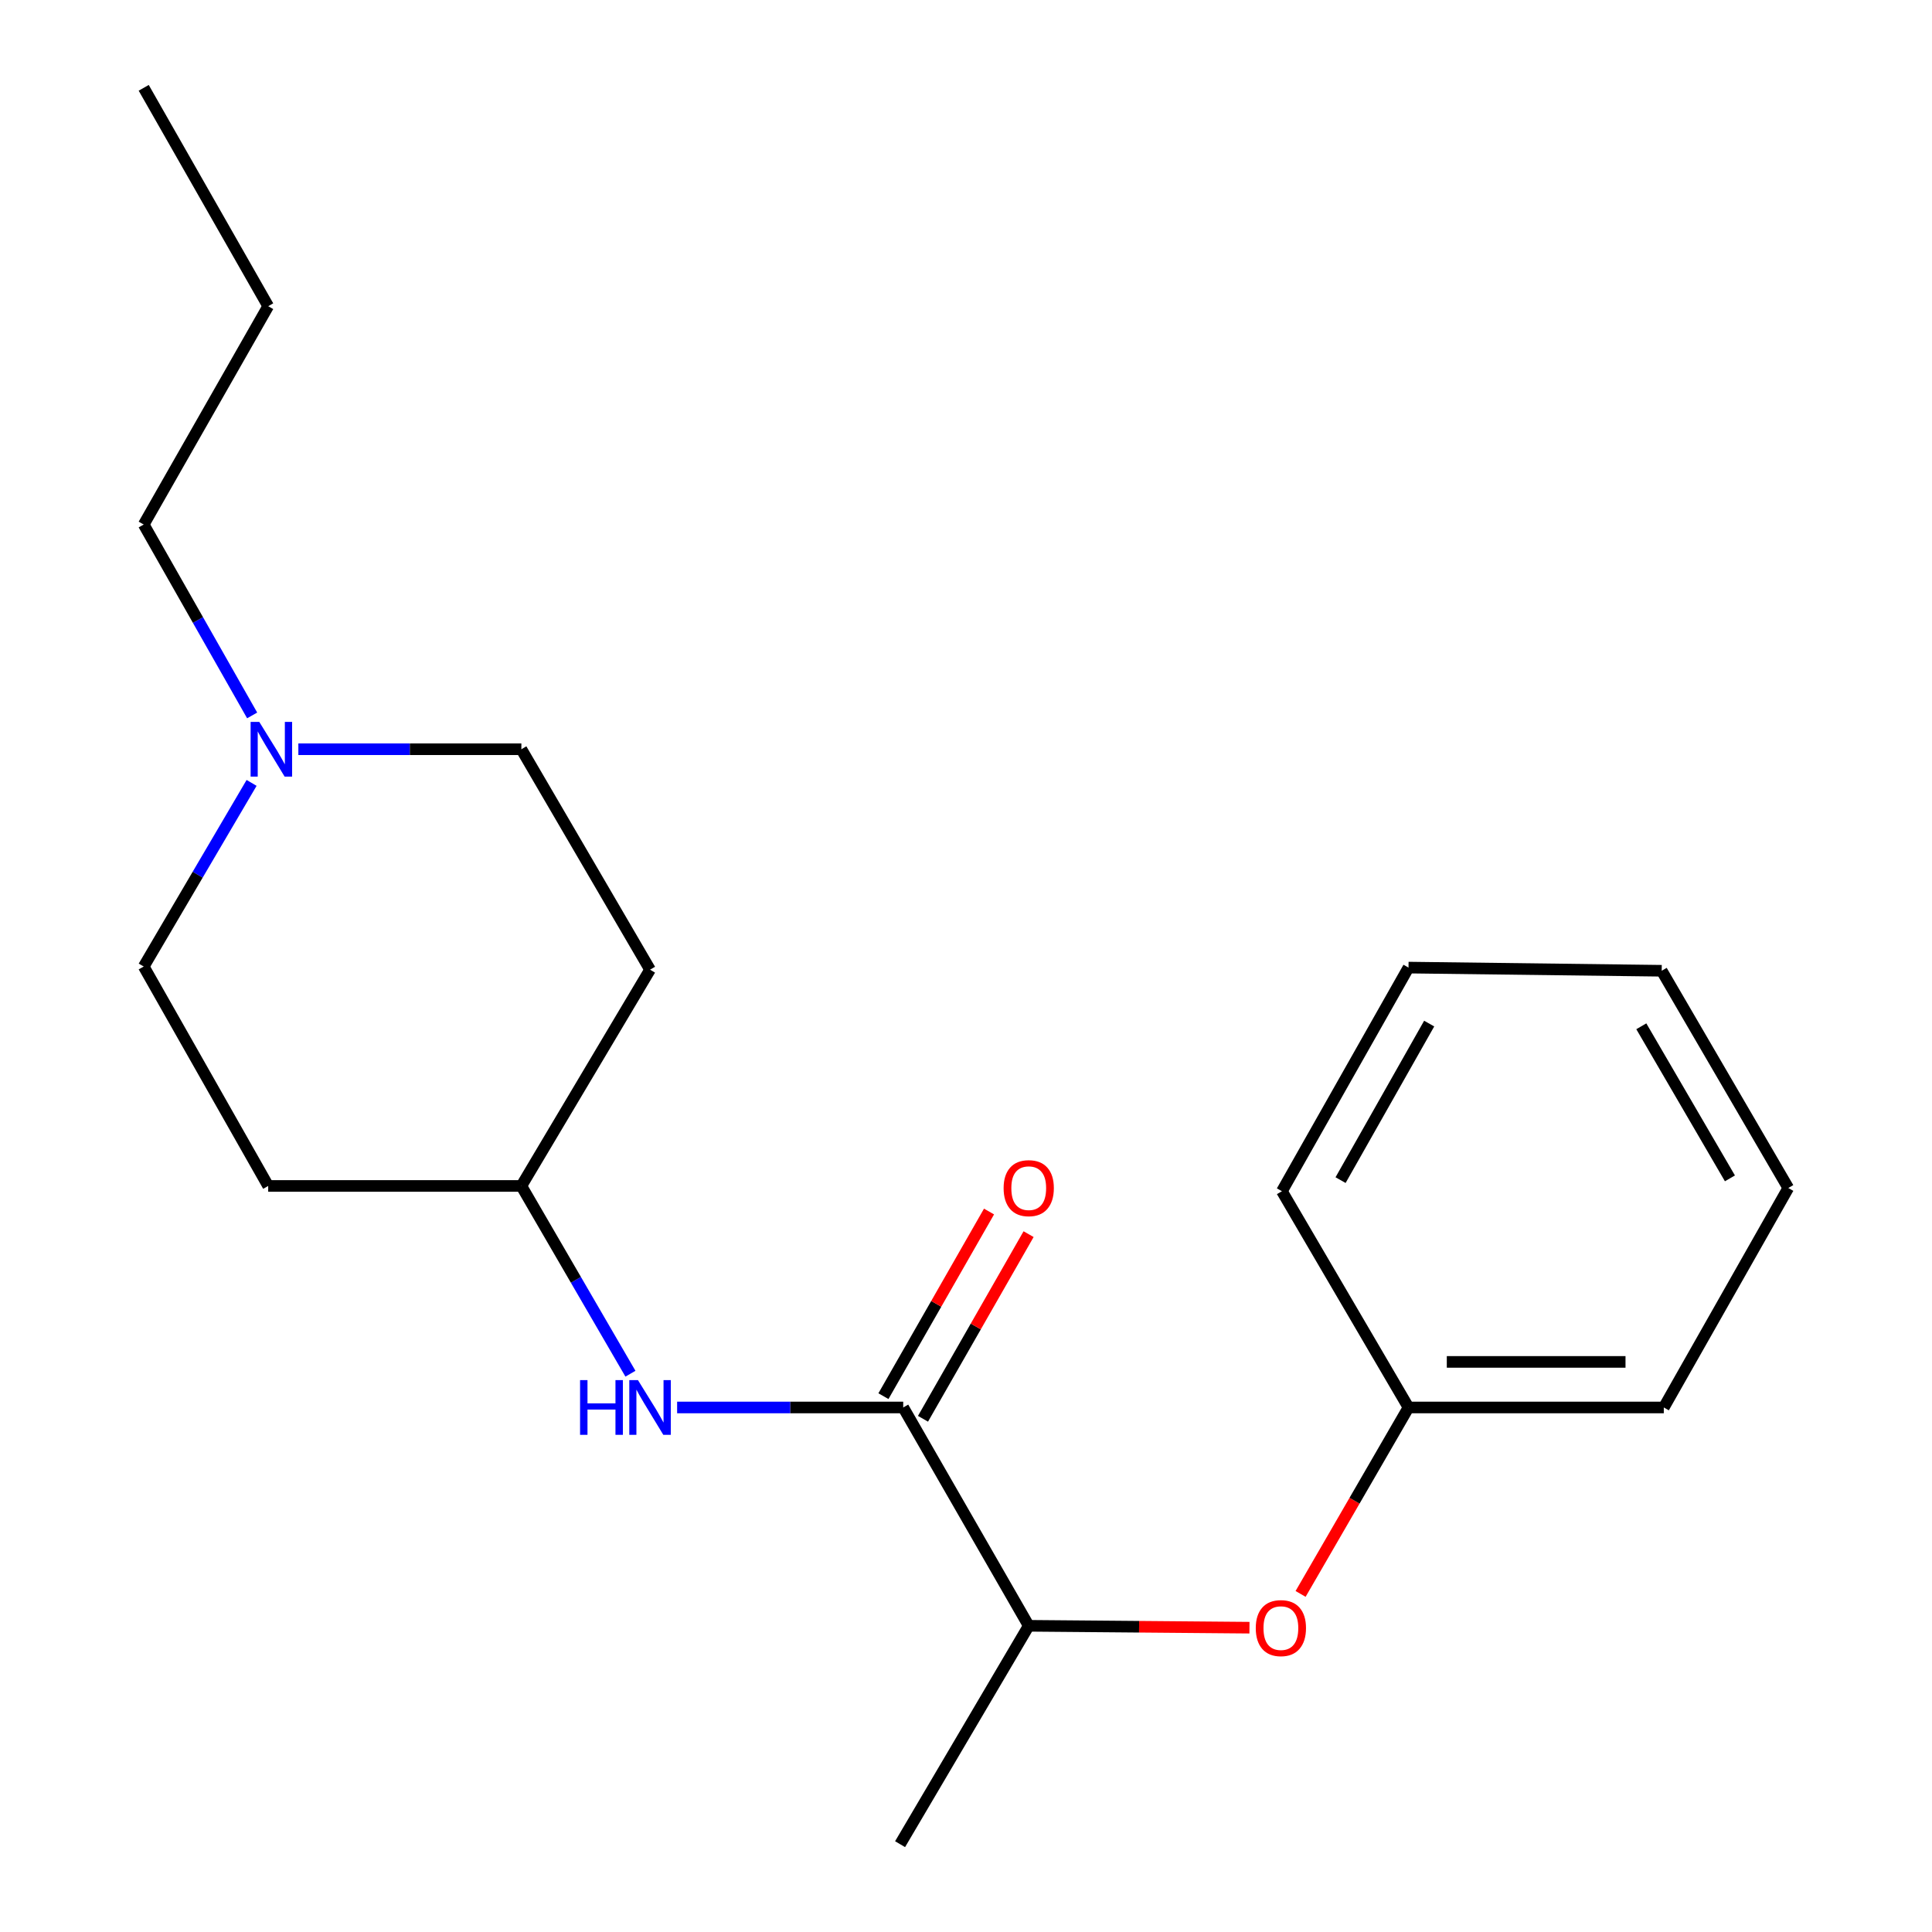 <?xml version='1.0' encoding='iso-8859-1'?>
<svg version='1.1' baseProfile='full'
              xmlns='http://www.w3.org/2000/svg'
                      xmlns:rdkit='http://www.rdkit.org/xml'
                      xmlns:xlink='http://www.w3.org/1999/xlink'
                  xml:space='preserve'
width='1000px' height='1000px' viewBox='0 0 1000 1000'>
<!-- END OF HEADER -->
<rect style='opacity:1.0;fill:#FFFFFF;stroke:none' width='1000' height='1000' x='0' y='0'> </rect>
<path class='bond-0' d='M 467.503,728.504 L 408.991,728.504' style='fill:none;fill-rule:evenodd;stroke:#000000;stroke-width:6px;stroke-linecap:butt;stroke-linejoin:miter;stroke-opacity:1' />
<path class='bond-0' d='M 408.991,728.504 L 350.48,728.504' style='fill:none;fill-rule:evenodd;stroke:#0000FF;stroke-width:6px;stroke-linecap:butt;stroke-linejoin:miter;stroke-opacity:1' />
<path class='bond-2' d='M 467.503,728.504 L 532.471,841.512' style='fill:none;fill-rule:evenodd;stroke:#000000;stroke-width:6px;stroke-linecap:butt;stroke-linejoin:miter;stroke-opacity:1' />
<path class='bond-4' d='M 477.74,734.359 L 505.068,686.577' style='fill:none;fill-rule:evenodd;stroke:#000000;stroke-width:6px;stroke-linecap:butt;stroke-linejoin:miter;stroke-opacity:1' />
<path class='bond-4' d='M 505.068,686.577 L 532.396,638.794' style='fill:none;fill-rule:evenodd;stroke:#FF0000;stroke-width:6px;stroke-linecap:butt;stroke-linejoin:miter;stroke-opacity:1' />
<path class='bond-4' d='M 457.265,722.649 L 484.593,674.867' style='fill:none;fill-rule:evenodd;stroke:#000000;stroke-width:6px;stroke-linecap:butt;stroke-linejoin:miter;stroke-opacity:1' />
<path class='bond-4' d='M 484.593,674.867 L 511.921,627.084' style='fill:none;fill-rule:evenodd;stroke:#FF0000;stroke-width:6px;stroke-linecap:butt;stroke-linejoin:miter;stroke-opacity:1' />
<path class='bond-5' d='M 326.313,711.029 L 298.085,662.438' style='fill:none;fill-rule:evenodd;stroke:#0000FF;stroke-width:6px;stroke-linecap:butt;stroke-linejoin:miter;stroke-opacity:1' />
<path class='bond-5' d='M 298.085,662.438 L 269.858,613.846' style='fill:none;fill-rule:evenodd;stroke:#000000;stroke-width:6px;stroke-linecap:butt;stroke-linejoin:miter;stroke-opacity:1' />
<path class='bond-1' d='M 130.223,405.226 L 102.306,452.751' style='fill:none;fill-rule:evenodd;stroke:#0000FF;stroke-width:6px;stroke-linecap:butt;stroke-linejoin:miter;stroke-opacity:1' />
<path class='bond-1' d='M 102.306,452.751 L 74.388,500.275' style='fill:none;fill-rule:evenodd;stroke:#000000;stroke-width:6px;stroke-linecap:butt;stroke-linejoin:miter;stroke-opacity:1' />
<path class='bond-11' d='M 130.514,370.301 L 102.451,320.898' style='fill:none;fill-rule:evenodd;stroke:#0000FF;stroke-width:6px;stroke-linecap:butt;stroke-linejoin:miter;stroke-opacity:1' />
<path class='bond-11' d='M 102.451,320.898 L 74.388,271.496' style='fill:none;fill-rule:evenodd;stroke:#000000;stroke-width:6px;stroke-linecap:butt;stroke-linejoin:miter;stroke-opacity:1' />
<path class='bond-20' d='M 154.432,387.805 L 212.145,387.805' style='fill:none;fill-rule:evenodd;stroke:#0000FF;stroke-width:6px;stroke-linecap:butt;stroke-linejoin:miter;stroke-opacity:1' />
<path class='bond-20' d='M 212.145,387.805 L 269.858,387.805' style='fill:none;fill-rule:evenodd;stroke:#000000;stroke-width:6px;stroke-linecap:butt;stroke-linejoin:miter;stroke-opacity:1' />
<path class='bond-3' d='M 532.471,841.512 L 589.597,841.999' style='fill:none;fill-rule:evenodd;stroke:#000000;stroke-width:6px;stroke-linecap:butt;stroke-linejoin:miter;stroke-opacity:1' />
<path class='bond-3' d='M 589.597,841.999 L 646.722,842.487' style='fill:none;fill-rule:evenodd;stroke:#FF0000;stroke-width:6px;stroke-linecap:butt;stroke-linejoin:miter;stroke-opacity:1' />
<path class='bond-12' d='M 532.471,841.512 L 465.878,954.545' style='fill:none;fill-rule:evenodd;stroke:#000000;stroke-width:6px;stroke-linecap:butt;stroke-linejoin:miter;stroke-opacity:1' />
<path class='bond-10' d='M 673.182,825.009 L 701.112,776.757' style='fill:none;fill-rule:evenodd;stroke:#FF0000;stroke-width:6px;stroke-linecap:butt;stroke-linejoin:miter;stroke-opacity:1' />
<path class='bond-10' d='M 701.112,776.757 L 729.042,728.504' style='fill:none;fill-rule:evenodd;stroke:#000000;stroke-width:6px;stroke-linecap:butt;stroke-linejoin:miter;stroke-opacity:1' />
<path class='bond-6' d='M 269.858,613.846 L 336.464,501.9' style='fill:none;fill-rule:evenodd;stroke:#000000;stroke-width:6px;stroke-linecap:butt;stroke-linejoin:miter;stroke-opacity:1' />
<path class='bond-7' d='M 269.858,613.846 L 138.819,613.846' style='fill:none;fill-rule:evenodd;stroke:#000000;stroke-width:6px;stroke-linecap:butt;stroke-linejoin:miter;stroke-opacity:1' />
<path class='bond-8' d='M 336.464,501.9 L 269.858,387.805' style='fill:none;fill-rule:evenodd;stroke:#000000;stroke-width:6px;stroke-linecap:butt;stroke-linejoin:miter;stroke-opacity:1' />
<path class='bond-9' d='M 138.819,613.846 L 74.388,500.275' style='fill:none;fill-rule:evenodd;stroke:#000000;stroke-width:6px;stroke-linecap:butt;stroke-linejoin:miter;stroke-opacity:1' />
<path class='bond-13' d='M 729.042,728.504 L 861.181,728.504' style='fill:none;fill-rule:evenodd;stroke:#000000;stroke-width:6px;stroke-linecap:butt;stroke-linejoin:miter;stroke-opacity:1' />
<path class='bond-13' d='M 748.863,704.918 L 841.36,704.918' style='fill:none;fill-rule:evenodd;stroke:#000000;stroke-width:6px;stroke-linecap:butt;stroke-linejoin:miter;stroke-opacity:1' />
<path class='bond-14' d='M 729.042,728.504 L 663.523,616.572' style='fill:none;fill-rule:evenodd;stroke:#000000;stroke-width:6px;stroke-linecap:butt;stroke-linejoin:miter;stroke-opacity:1' />
<path class='bond-15' d='M 74.388,271.496 L 138.819,158.488' style='fill:none;fill-rule:evenodd;stroke:#000000;stroke-width:6px;stroke-linecap:butt;stroke-linejoin:miter;stroke-opacity:1' />
<path class='bond-17' d='M 861.181,728.504 L 925.612,614.907' style='fill:none;fill-rule:evenodd;stroke:#000000;stroke-width:6px;stroke-linecap:butt;stroke-linejoin:miter;stroke-opacity:1' />
<path class='bond-18' d='M 663.523,616.572 L 729.042,500.826' style='fill:none;fill-rule:evenodd;stroke:#000000;stroke-width:6px;stroke-linecap:butt;stroke-linejoin:miter;stroke-opacity:1' />
<path class='bond-18' d='M 693.877,610.829 L 739.74,529.807' style='fill:none;fill-rule:evenodd;stroke:#000000;stroke-width:6px;stroke-linecap:butt;stroke-linejoin:miter;stroke-opacity:1' />
<path class='bond-16' d='M 138.819,158.488 L 74.388,45.455' style='fill:none;fill-rule:evenodd;stroke:#000000;stroke-width:6px;stroke-linecap:butt;stroke-linejoin:miter;stroke-opacity:1' />
<path class='bond-21' d='M 925.612,614.907 L 860.093,502.464' style='fill:none;fill-rule:evenodd;stroke:#000000;stroke-width:6px;stroke-linecap:butt;stroke-linejoin:miter;stroke-opacity:1' />
<path class='bond-21' d='M 895.405,609.916 L 849.541,531.205' style='fill:none;fill-rule:evenodd;stroke:#000000;stroke-width:6px;stroke-linecap:butt;stroke-linejoin:miter;stroke-opacity:1' />
<path class='bond-19' d='M 729.042,500.826 L 860.093,502.464' style='fill:none;fill-rule:evenodd;stroke:#000000;stroke-width:6px;stroke-linecap:butt;stroke-linejoin:miter;stroke-opacity:1' />
<path  class='atom-1' d='M 300.244 714.344
L 304.084 714.344
L 304.084 726.384
L 318.564 726.384
L 318.564 714.344
L 322.404 714.344
L 322.404 742.664
L 318.564 742.664
L 318.564 729.584
L 304.084 729.584
L 304.084 742.664
L 300.244 742.664
L 300.244 714.344
' fill='#0000FF'/>
<path  class='atom-1' d='M 330.204 714.344
L 339.484 729.344
Q 340.404 730.824, 341.884 733.504
Q 343.364 736.184, 343.444 736.344
L 343.444 714.344
L 347.204 714.344
L 347.204 742.664
L 343.324 742.664
L 333.364 726.264
Q 332.204 724.344, 330.964 722.144
Q 329.764 719.944, 329.404 719.264
L 329.404 742.664
L 325.724 742.664
L 325.724 714.344
L 330.204 714.344
' fill='#0000FF'/>
<path  class='atom-2' d='M 134.197 373.645
L 143.477 388.645
Q 144.397 390.125, 145.877 392.805
Q 147.357 395.485, 147.437 395.645
L 147.437 373.645
L 151.197 373.645
L 151.197 401.965
L 147.317 401.965
L 137.357 385.565
Q 136.197 383.645, 134.957 381.445
Q 133.757 379.245, 133.397 378.565
L 133.397 401.965
L 129.717 401.965
L 129.717 373.645
L 134.197 373.645
' fill='#0000FF'/>
<path  class='atom-4' d='M 649.985 842.706
Q 649.985 835.906, 653.345 832.106
Q 656.705 828.306, 662.985 828.306
Q 669.265 828.306, 672.625 832.106
Q 675.985 835.906, 675.985 842.706
Q 675.985 849.586, 672.585 853.506
Q 669.185 857.386, 662.985 857.386
Q 656.745 857.386, 653.345 853.506
Q 649.985 849.626, 649.985 842.706
M 662.985 854.186
Q 667.305 854.186, 669.625 851.306
Q 671.985 848.386, 671.985 842.706
Q 671.985 837.146, 669.625 834.346
Q 667.305 831.506, 662.985 831.506
Q 658.665 831.506, 656.305 834.306
Q 653.985 837.106, 653.985 842.706
Q 653.985 848.426, 656.305 851.306
Q 658.665 854.186, 662.985 854.186
' fill='#FF0000'/>
<path  class='atom-5' d='M 519.471 614.987
Q 519.471 608.187, 522.831 604.387
Q 526.191 600.587, 532.471 600.587
Q 538.751 600.587, 542.111 604.387
Q 545.471 608.187, 545.471 614.987
Q 545.471 621.867, 542.071 625.787
Q 538.671 629.667, 532.471 629.667
Q 526.231 629.667, 522.831 625.787
Q 519.471 621.907, 519.471 614.987
M 532.471 626.467
Q 536.791 626.467, 539.111 623.587
Q 541.471 620.667, 541.471 614.987
Q 541.471 609.427, 539.111 606.627
Q 536.791 603.787, 532.471 603.787
Q 528.151 603.787, 525.791 606.587
Q 523.471 609.387, 523.471 614.987
Q 523.471 620.707, 525.791 623.587
Q 528.151 626.467, 532.471 626.467
' fill='#FF0000'/>
</svg>

